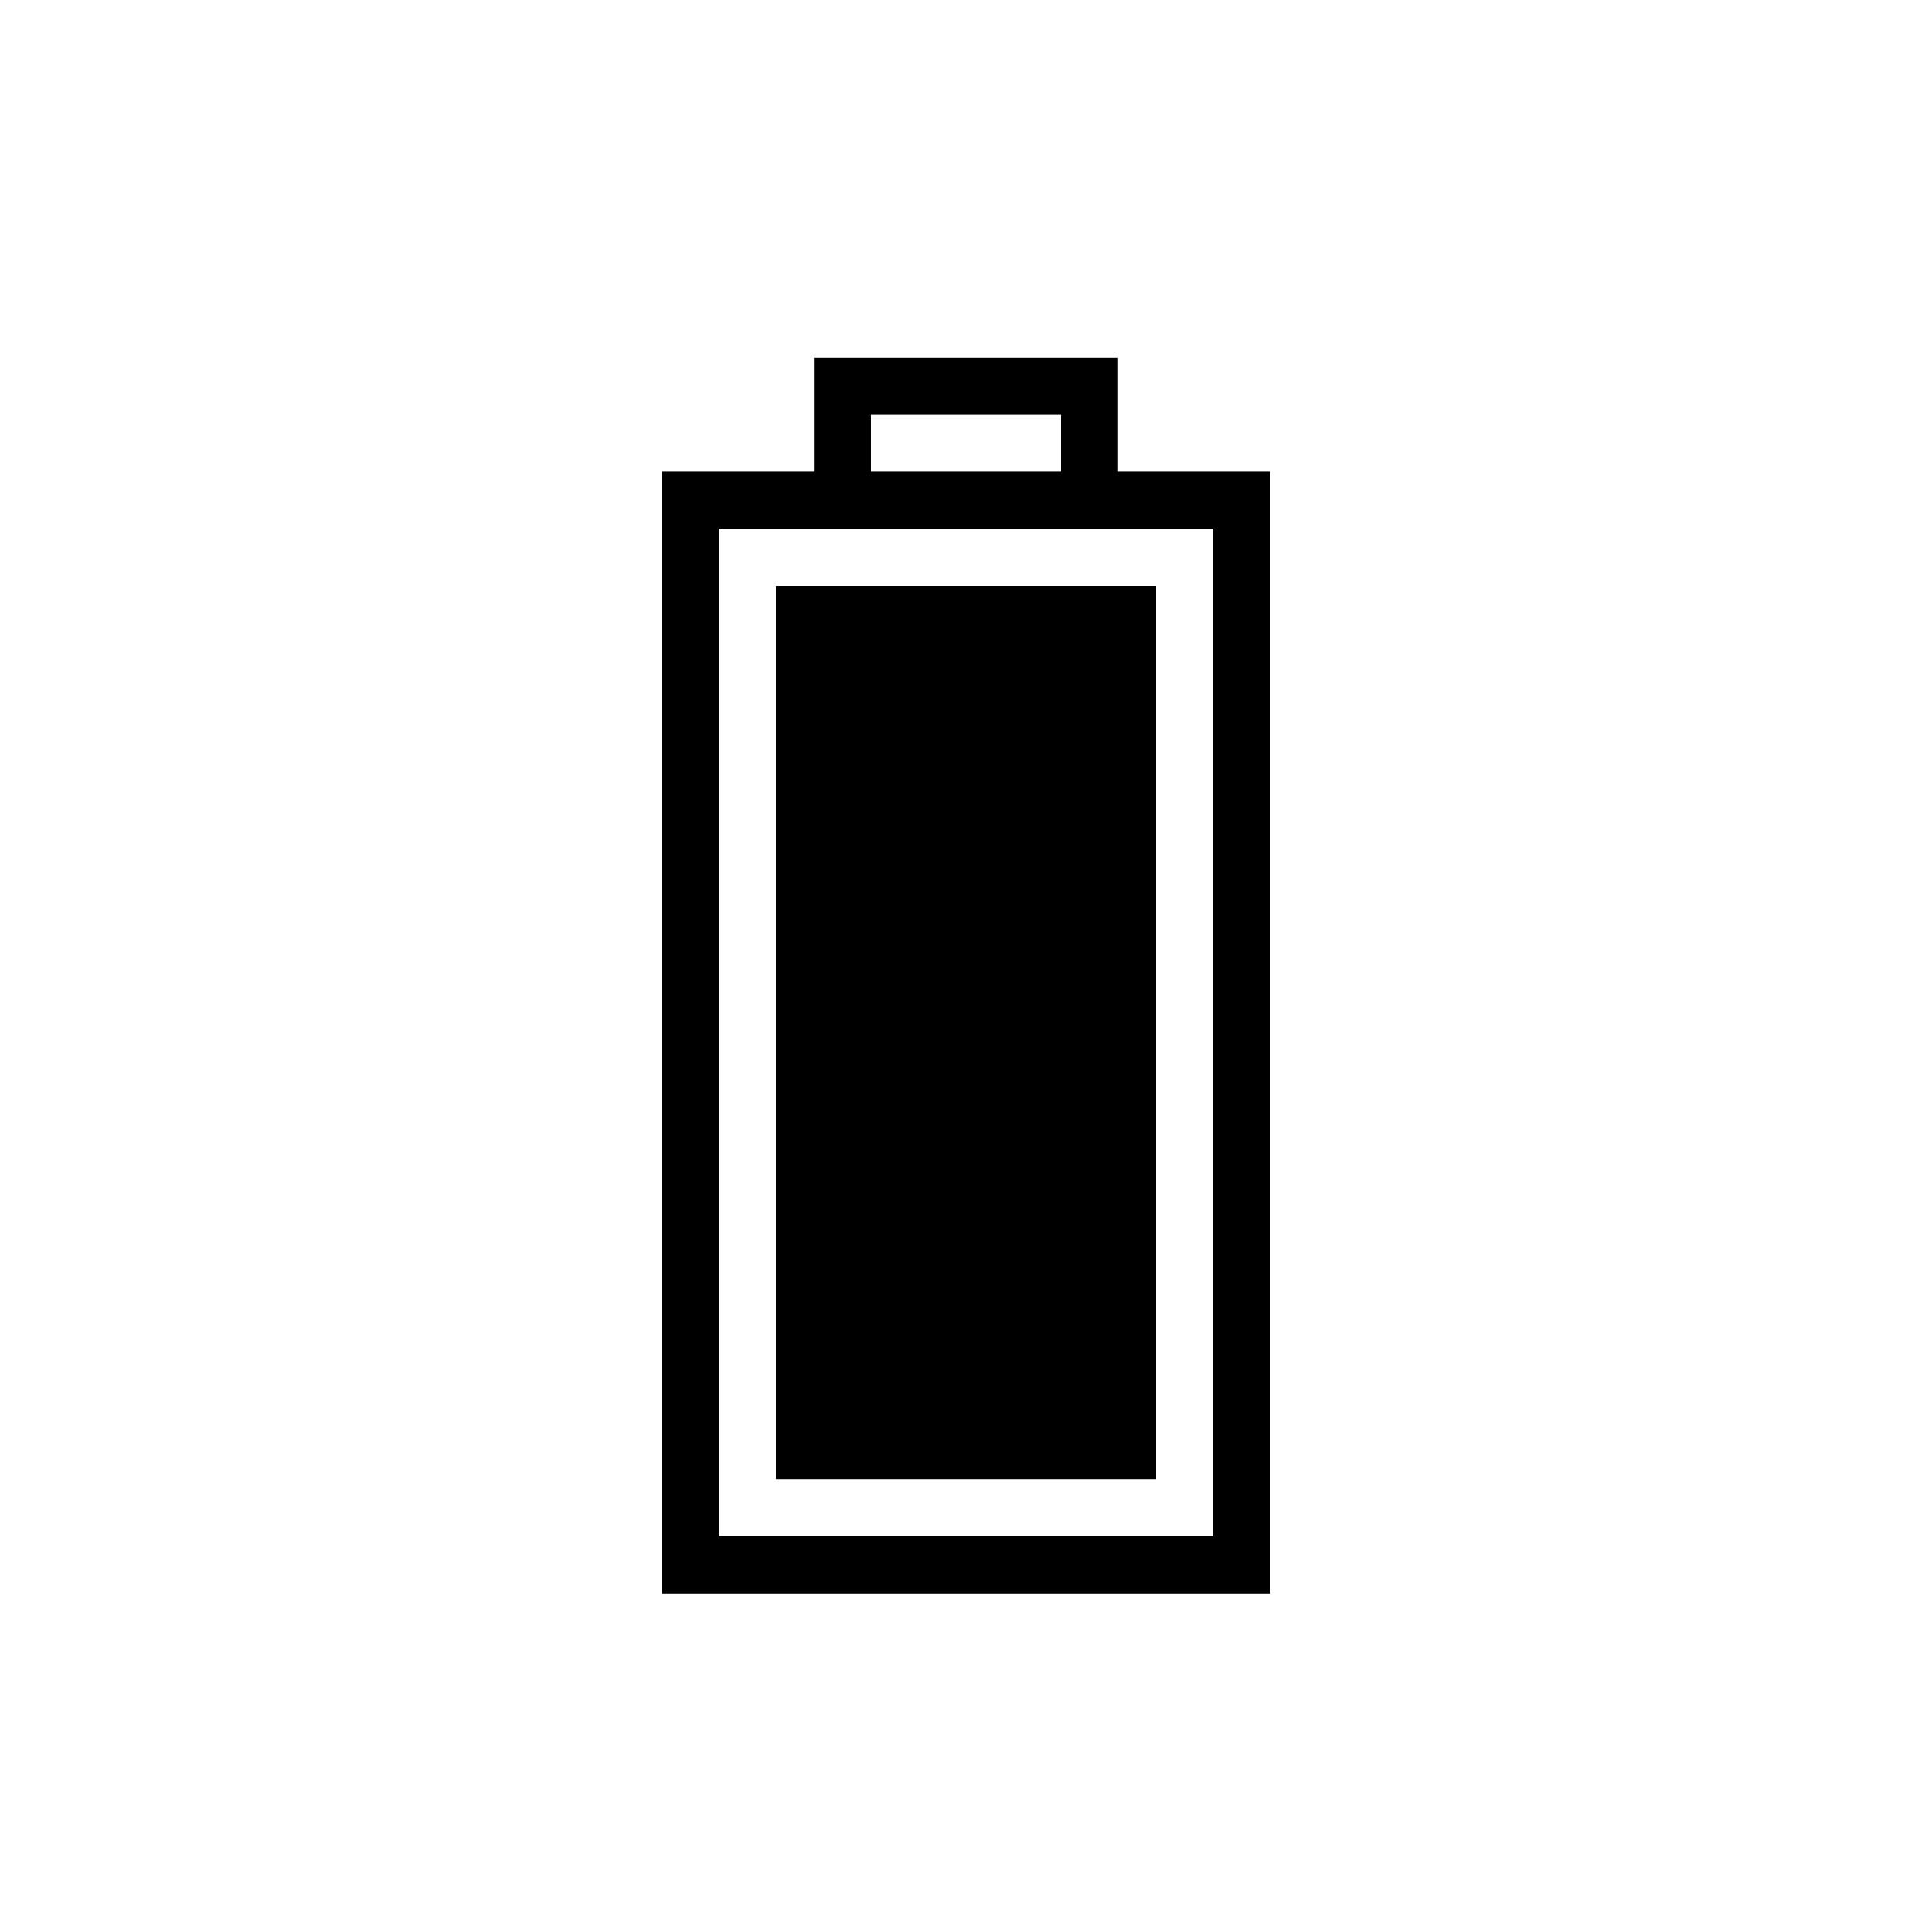 <?xml version="1.0" encoding="UTF-8"?>
<!-- Uploaded to: SVG Repo, www.svgrepo.com, Generator: SVG Repo Mixer Tools -->
<svg fill="#000000" width="800px" height="800px" version="1.1" viewBox="144 144 512 512" xmlns="http://www.w3.org/2000/svg">
 <g>
  <path d="m440.3 269.01v-30.23l-80.609 0.004v30.23h-40.305v297.25h161.22v-297.25zm-65.496-15.113h50.383v15.113h-50.383zm90.684 297.25h-130.99v-267.02h130.99z"/>
  <path d="m349.62 299.24h100.76v236.79h-100.76z"/>
 </g>
</svg>